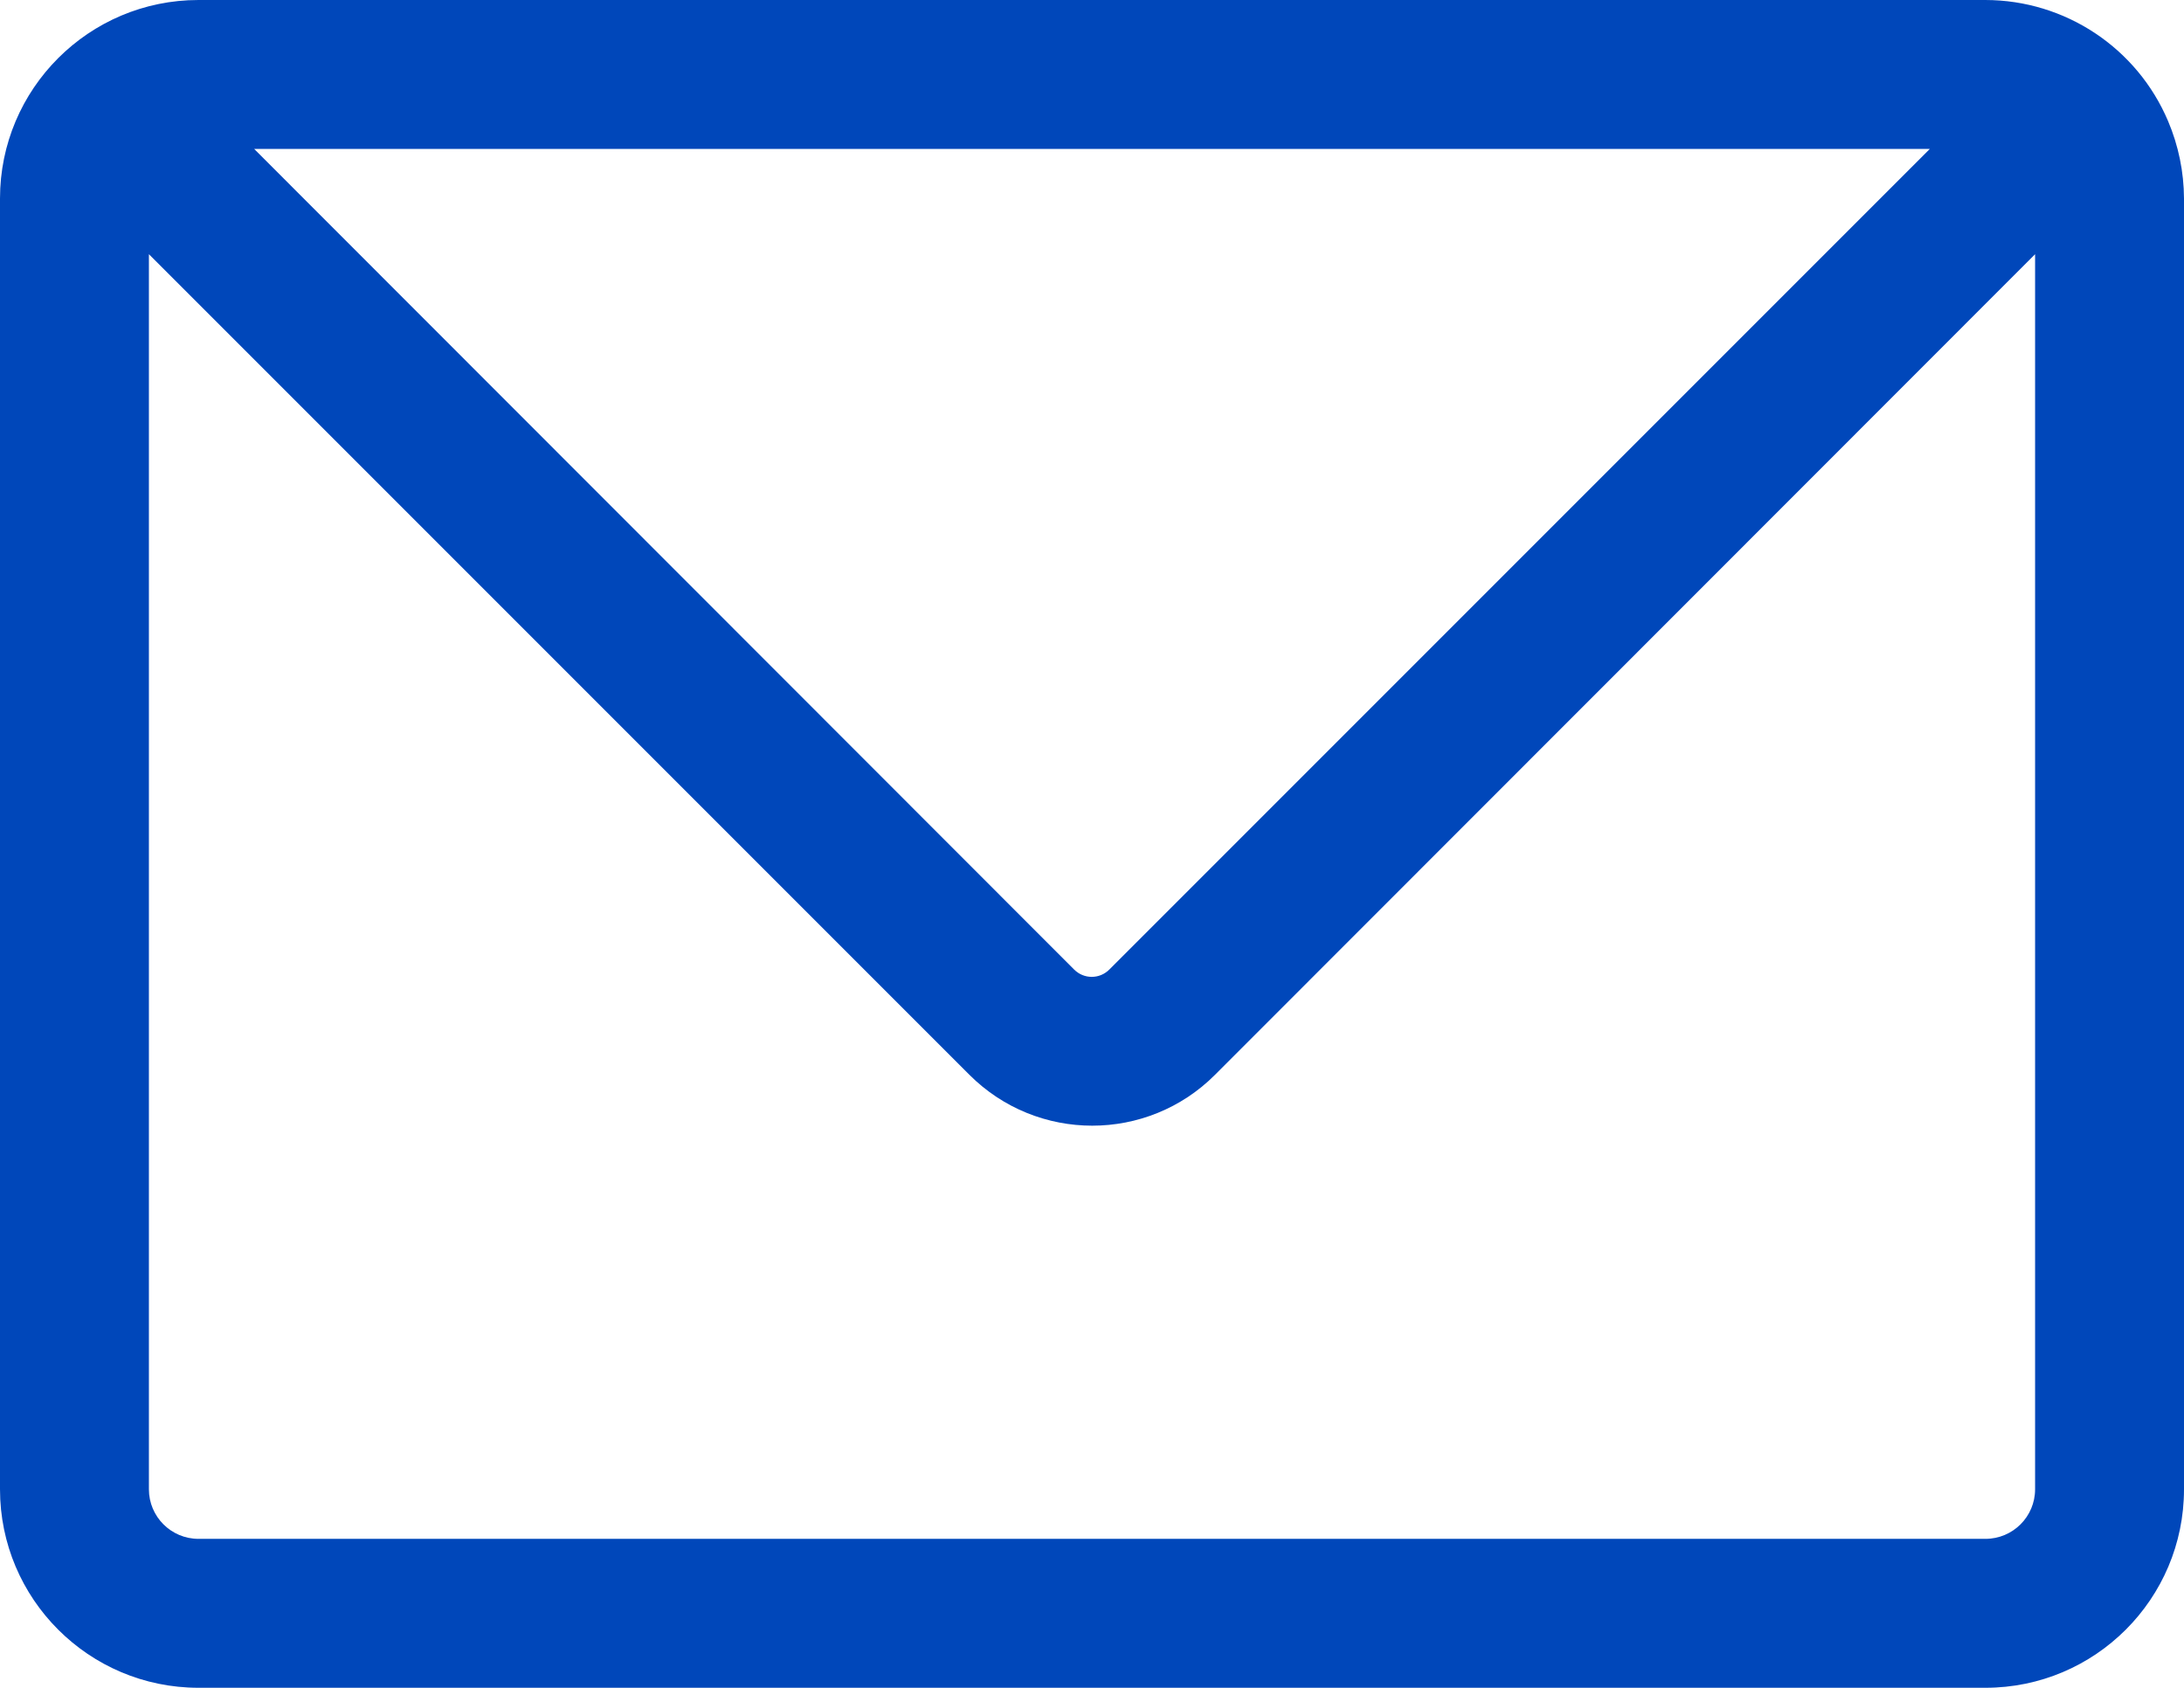 <svg xmlns="http://www.w3.org/2000/svg" xmlns:xlink="http://www.w3.org/1999/xlink" fill="none" version="1.1" width="20.167" height="15.583" viewBox="0 0 20.167 15.583"><g><path d="M20.02,1.118C19.733,0.441,19.069,0.001,18.333,0L1.833,0C0.821,-0,1.04904e-7,0.821,0,1.833L0,13.75C-0,14.762,0.821,15.583,1.833,15.583L18.333,15.583C19.346,15.583,20.167,14.762,20.167,13.75L20.167,1.833C20.166,1.588,20.116,1.344,20.02,1.118ZM17.82,1.375L10.244,8.951C10.154,9.042,10.008,9.042,9.918,8.951L2.347,1.375L17.82,1.375ZM18.792,13.75C18.792,14.003,18.587,14.208,18.333,14.208L1.833,14.208C1.58,14.208,1.375,14.003,1.375,13.75L1.375,2.347L8.951,9.923C9.578,10.55,10.594,10.55,11.22,9.923L18.792,2.347L18.792,13.75Z" fill="#0047BA" fill-opacity="1"/></g></svg>